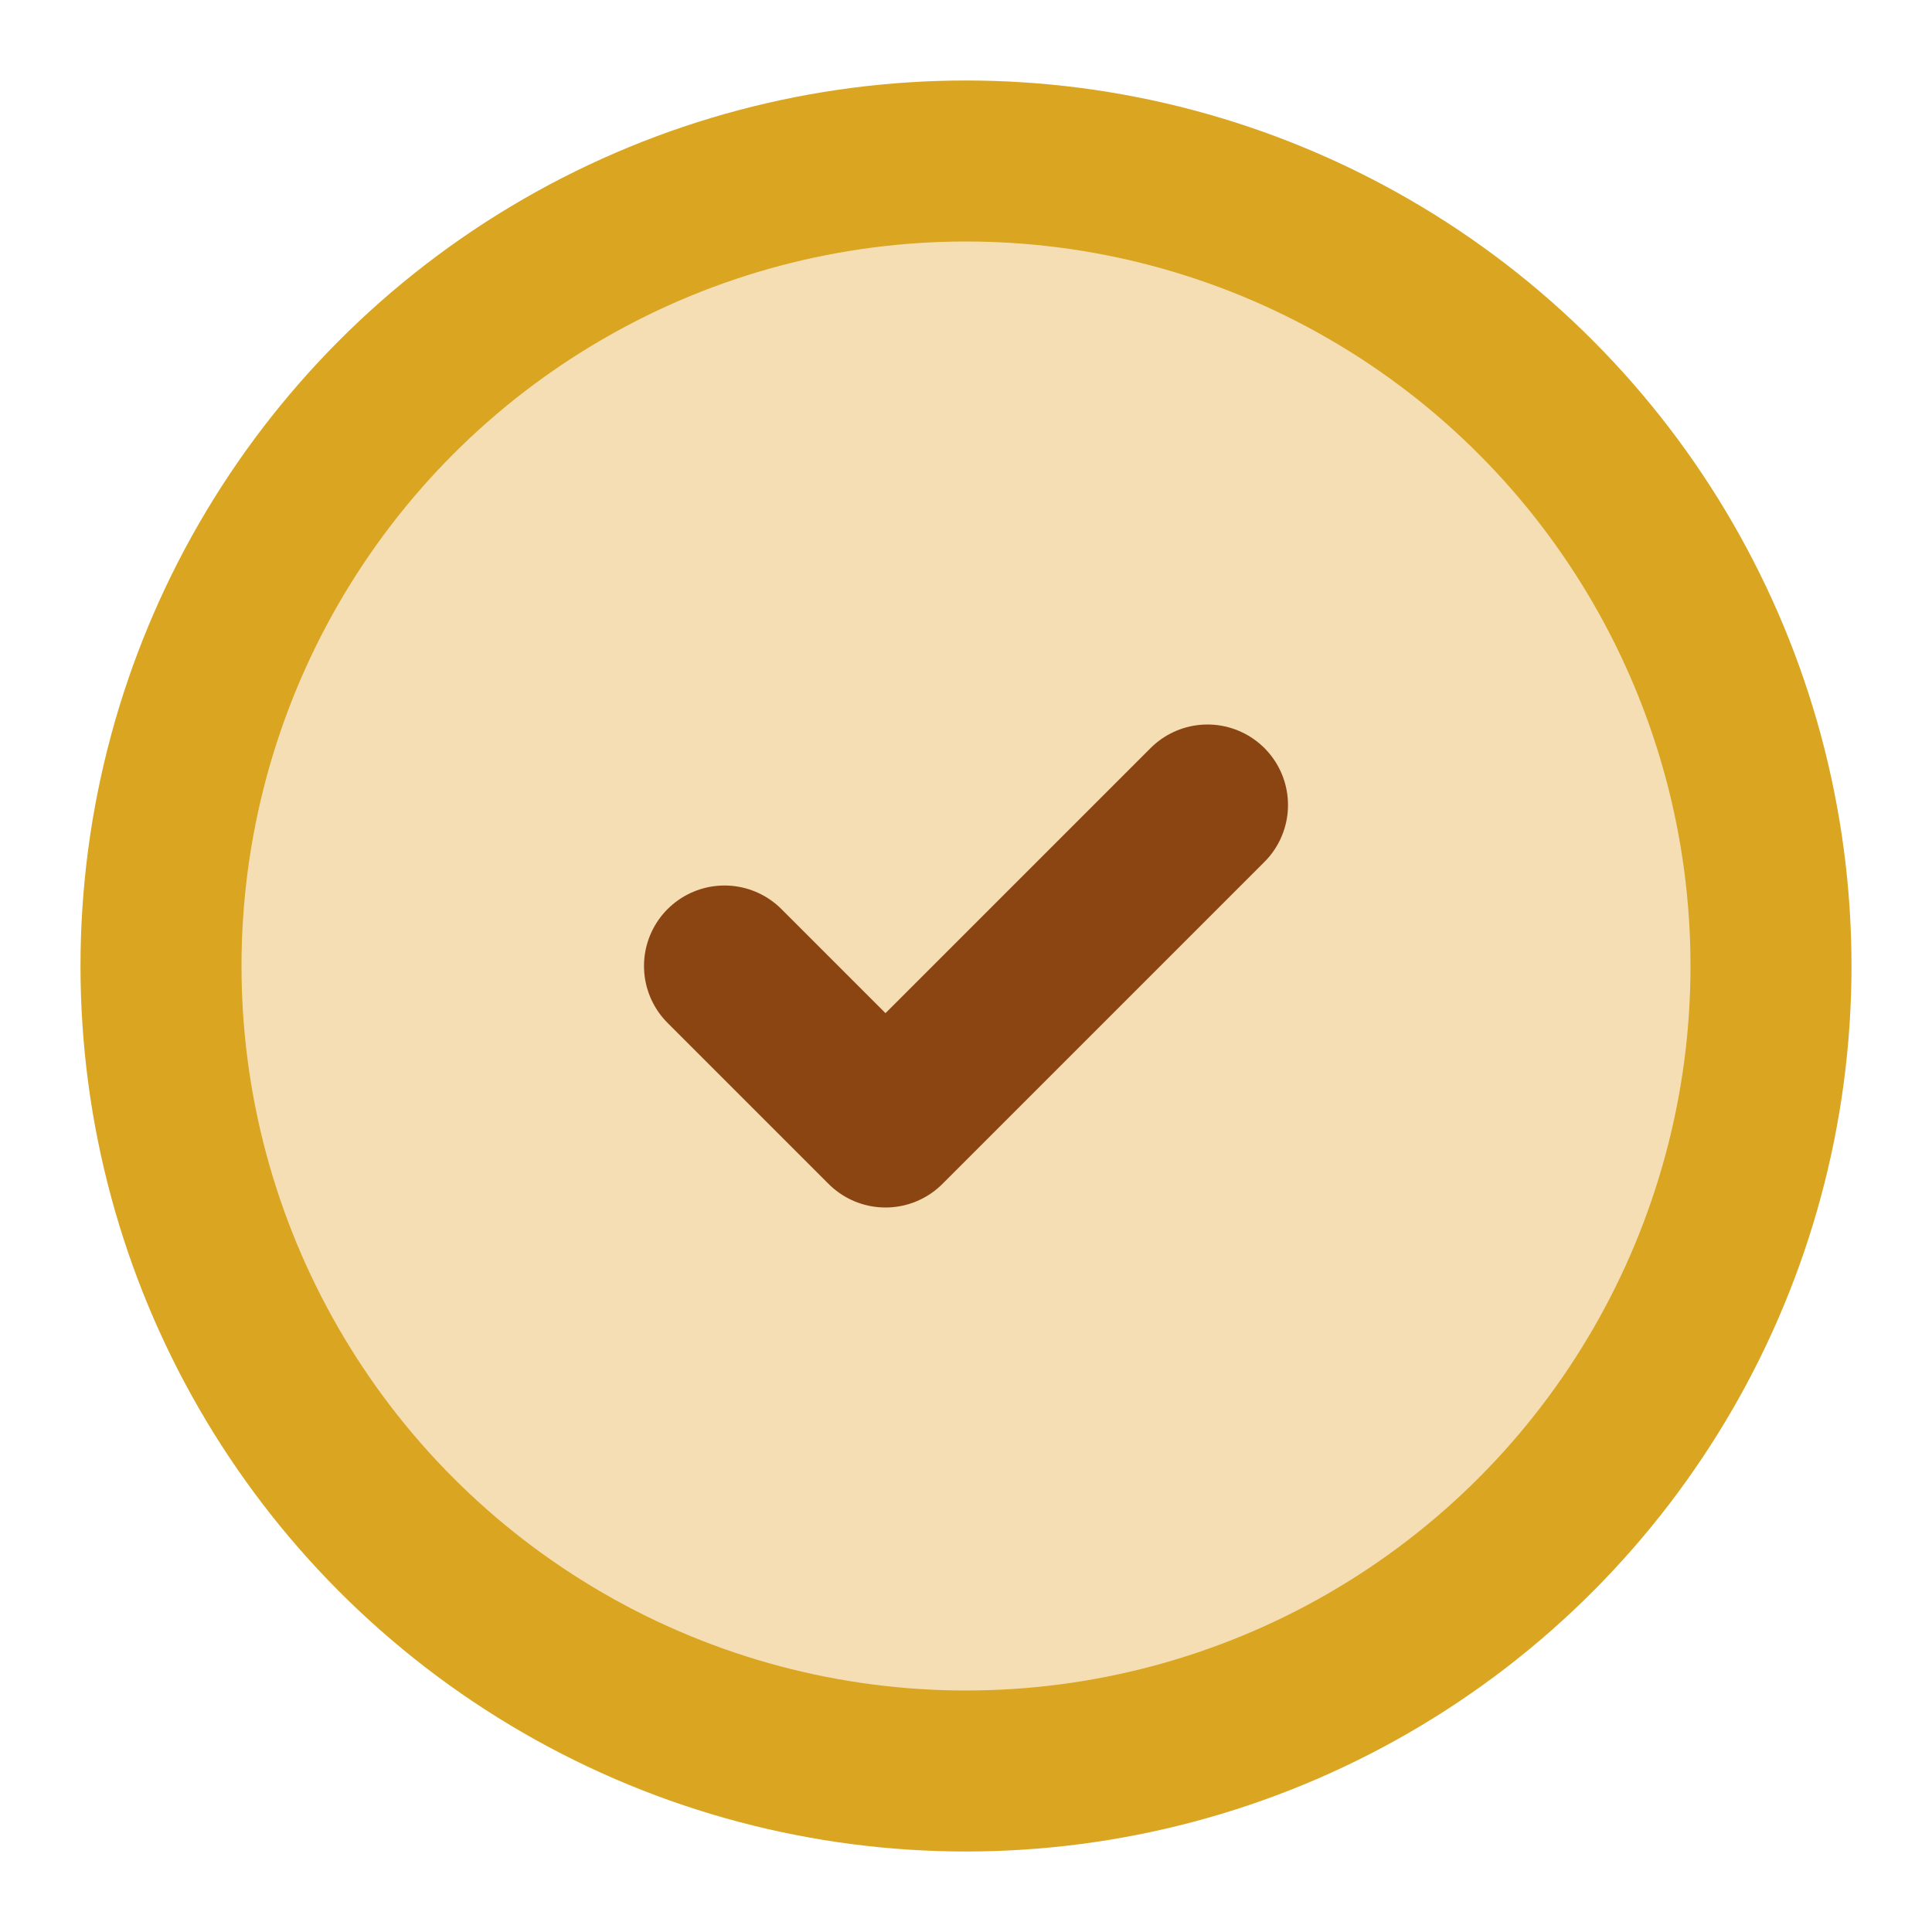 <svg xmlns="http://www.w3.org/2000/svg" width="100" height="100" viewBox="0 0 24 24" fill="none" stroke="currentColor" stroke-width="2" stroke-linecap="round" stroke-linejoin="round" class="svg-icon">
  <circle cx="12" cy="12" r="10" stroke="#DAA520" fill="#F5DEB3"></circle>
  <path d="M9 12l2 2 4-4" stroke="#8B4513" fill="none"></path>
</svg>